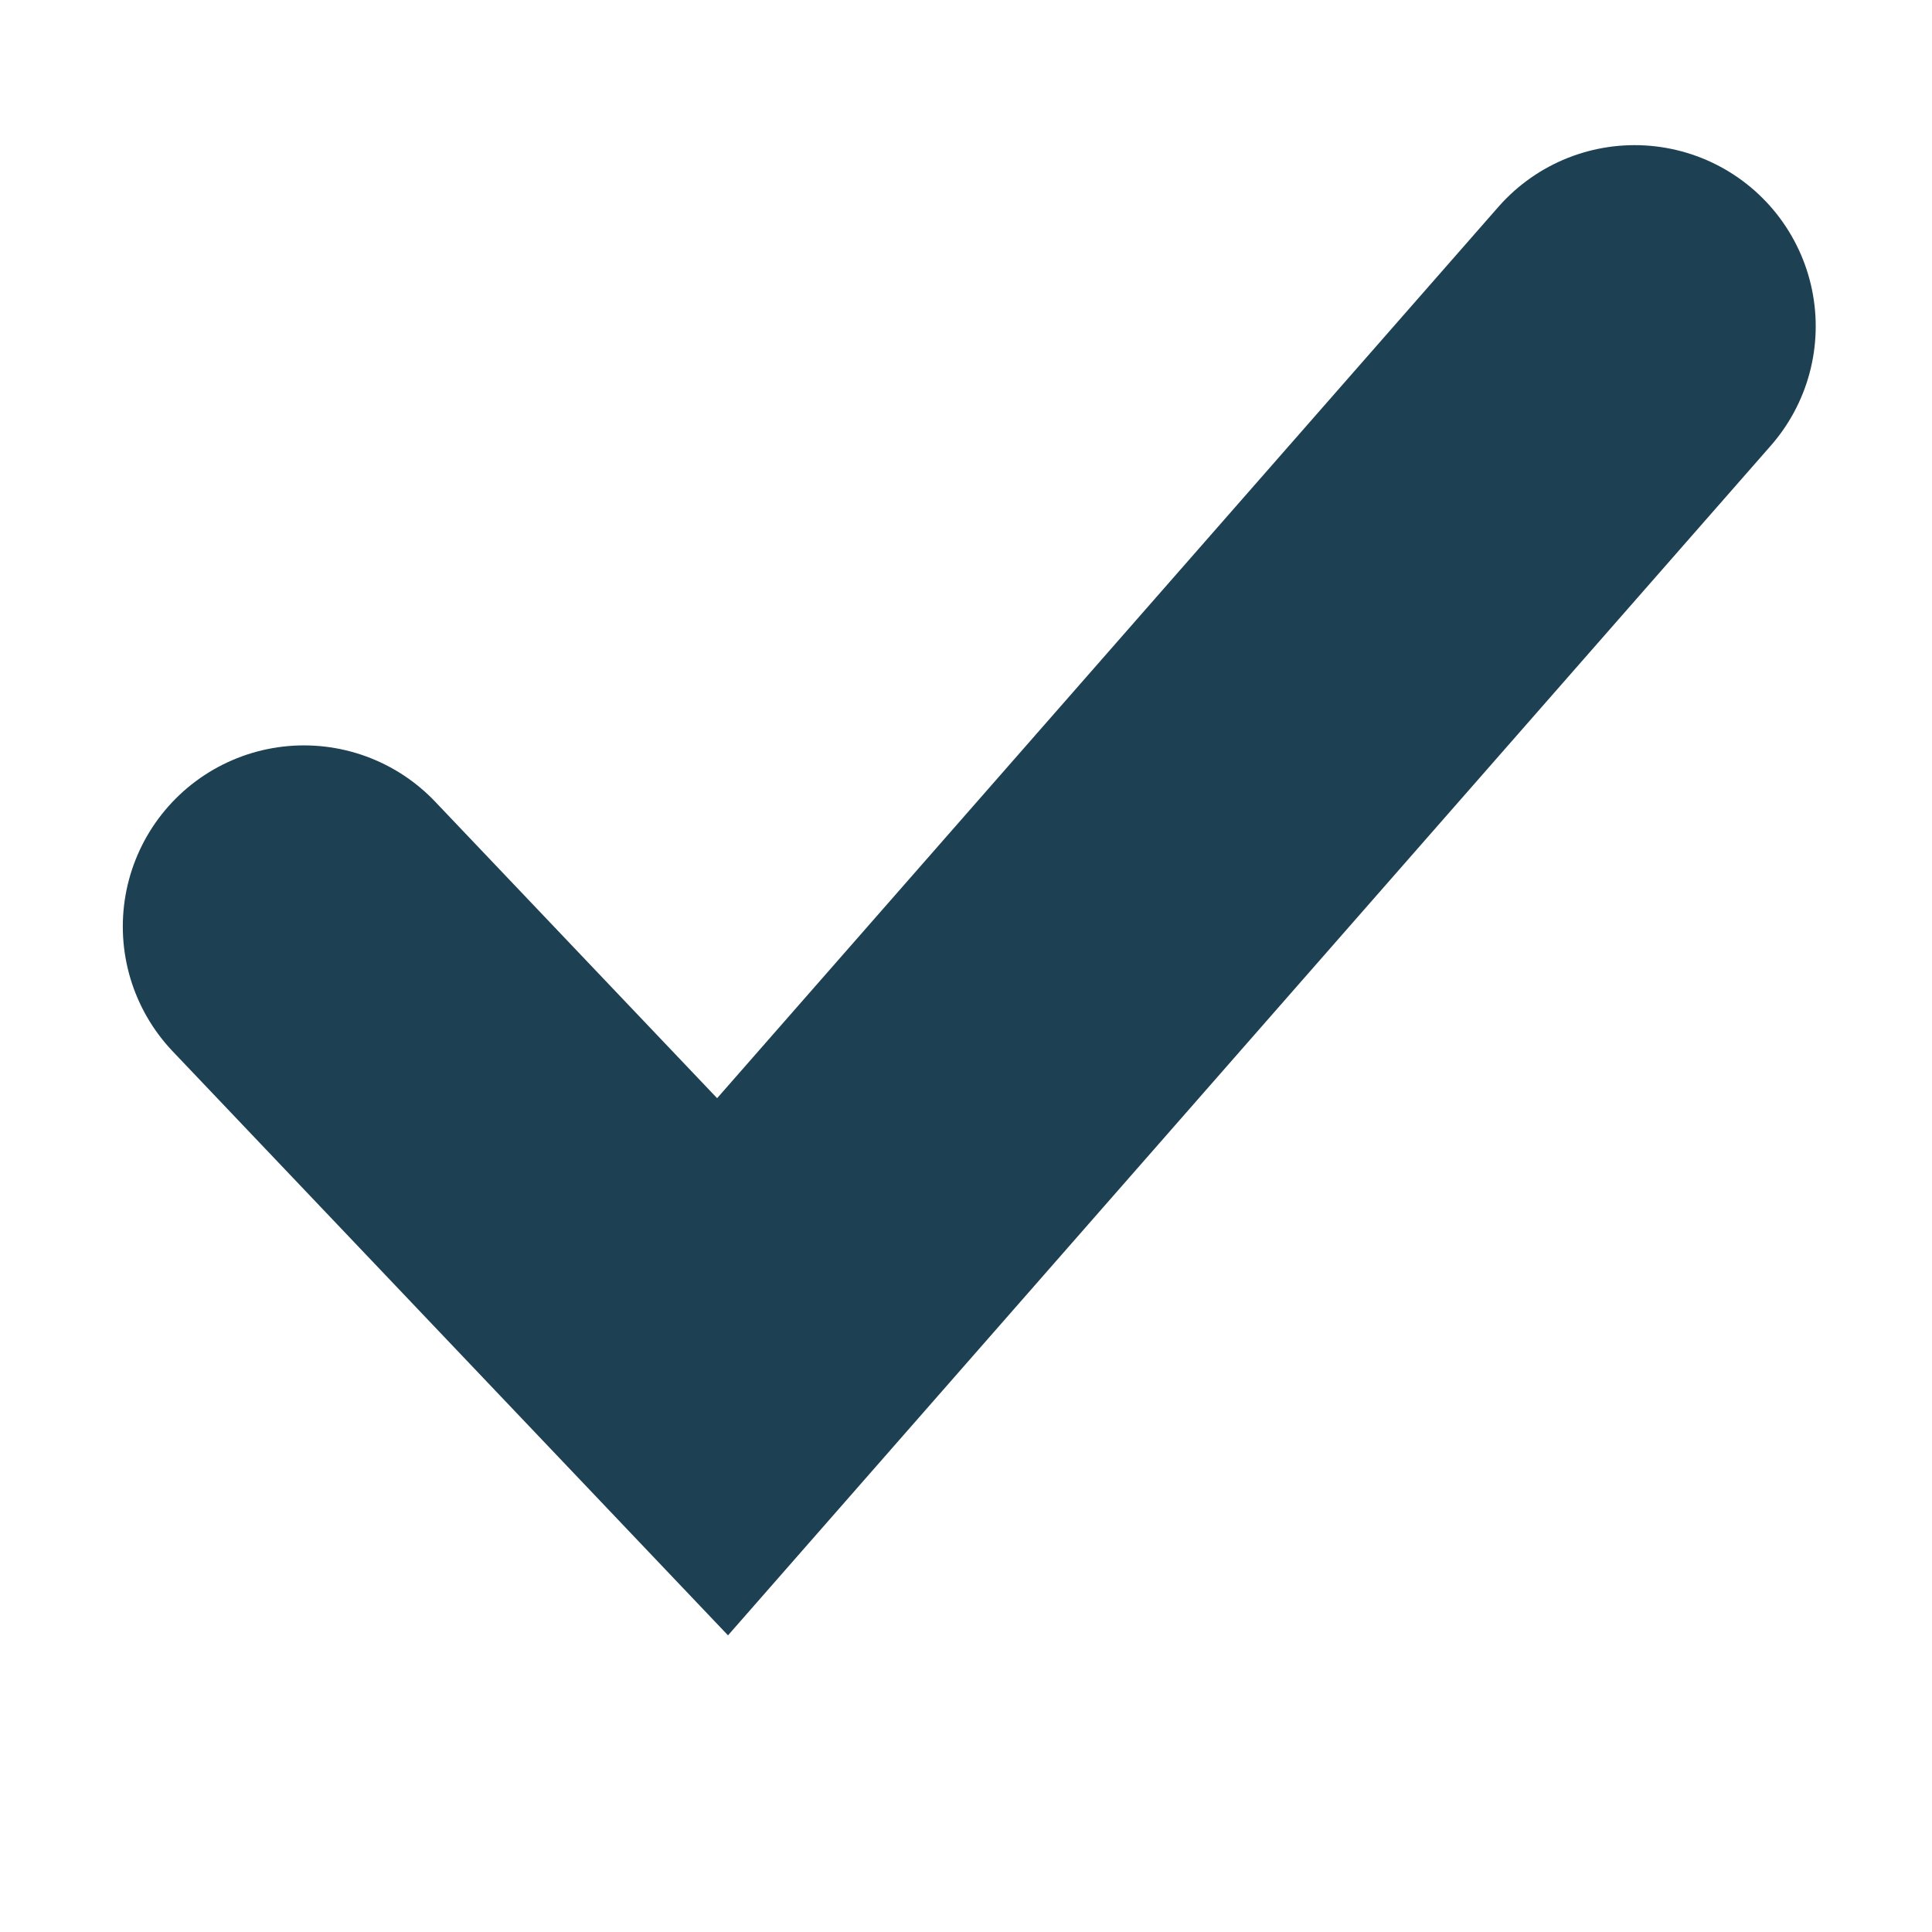 <svg width="16" height="16" viewBox="0 0 16 16" fill="none" xmlns="http://www.w3.org/2000/svg">
<path d="M13.537 2.702L5.984 11.319L2.517 7.673" stroke="#1D4153" stroke-width="3" stroke-linecap="round"/>
</svg>
